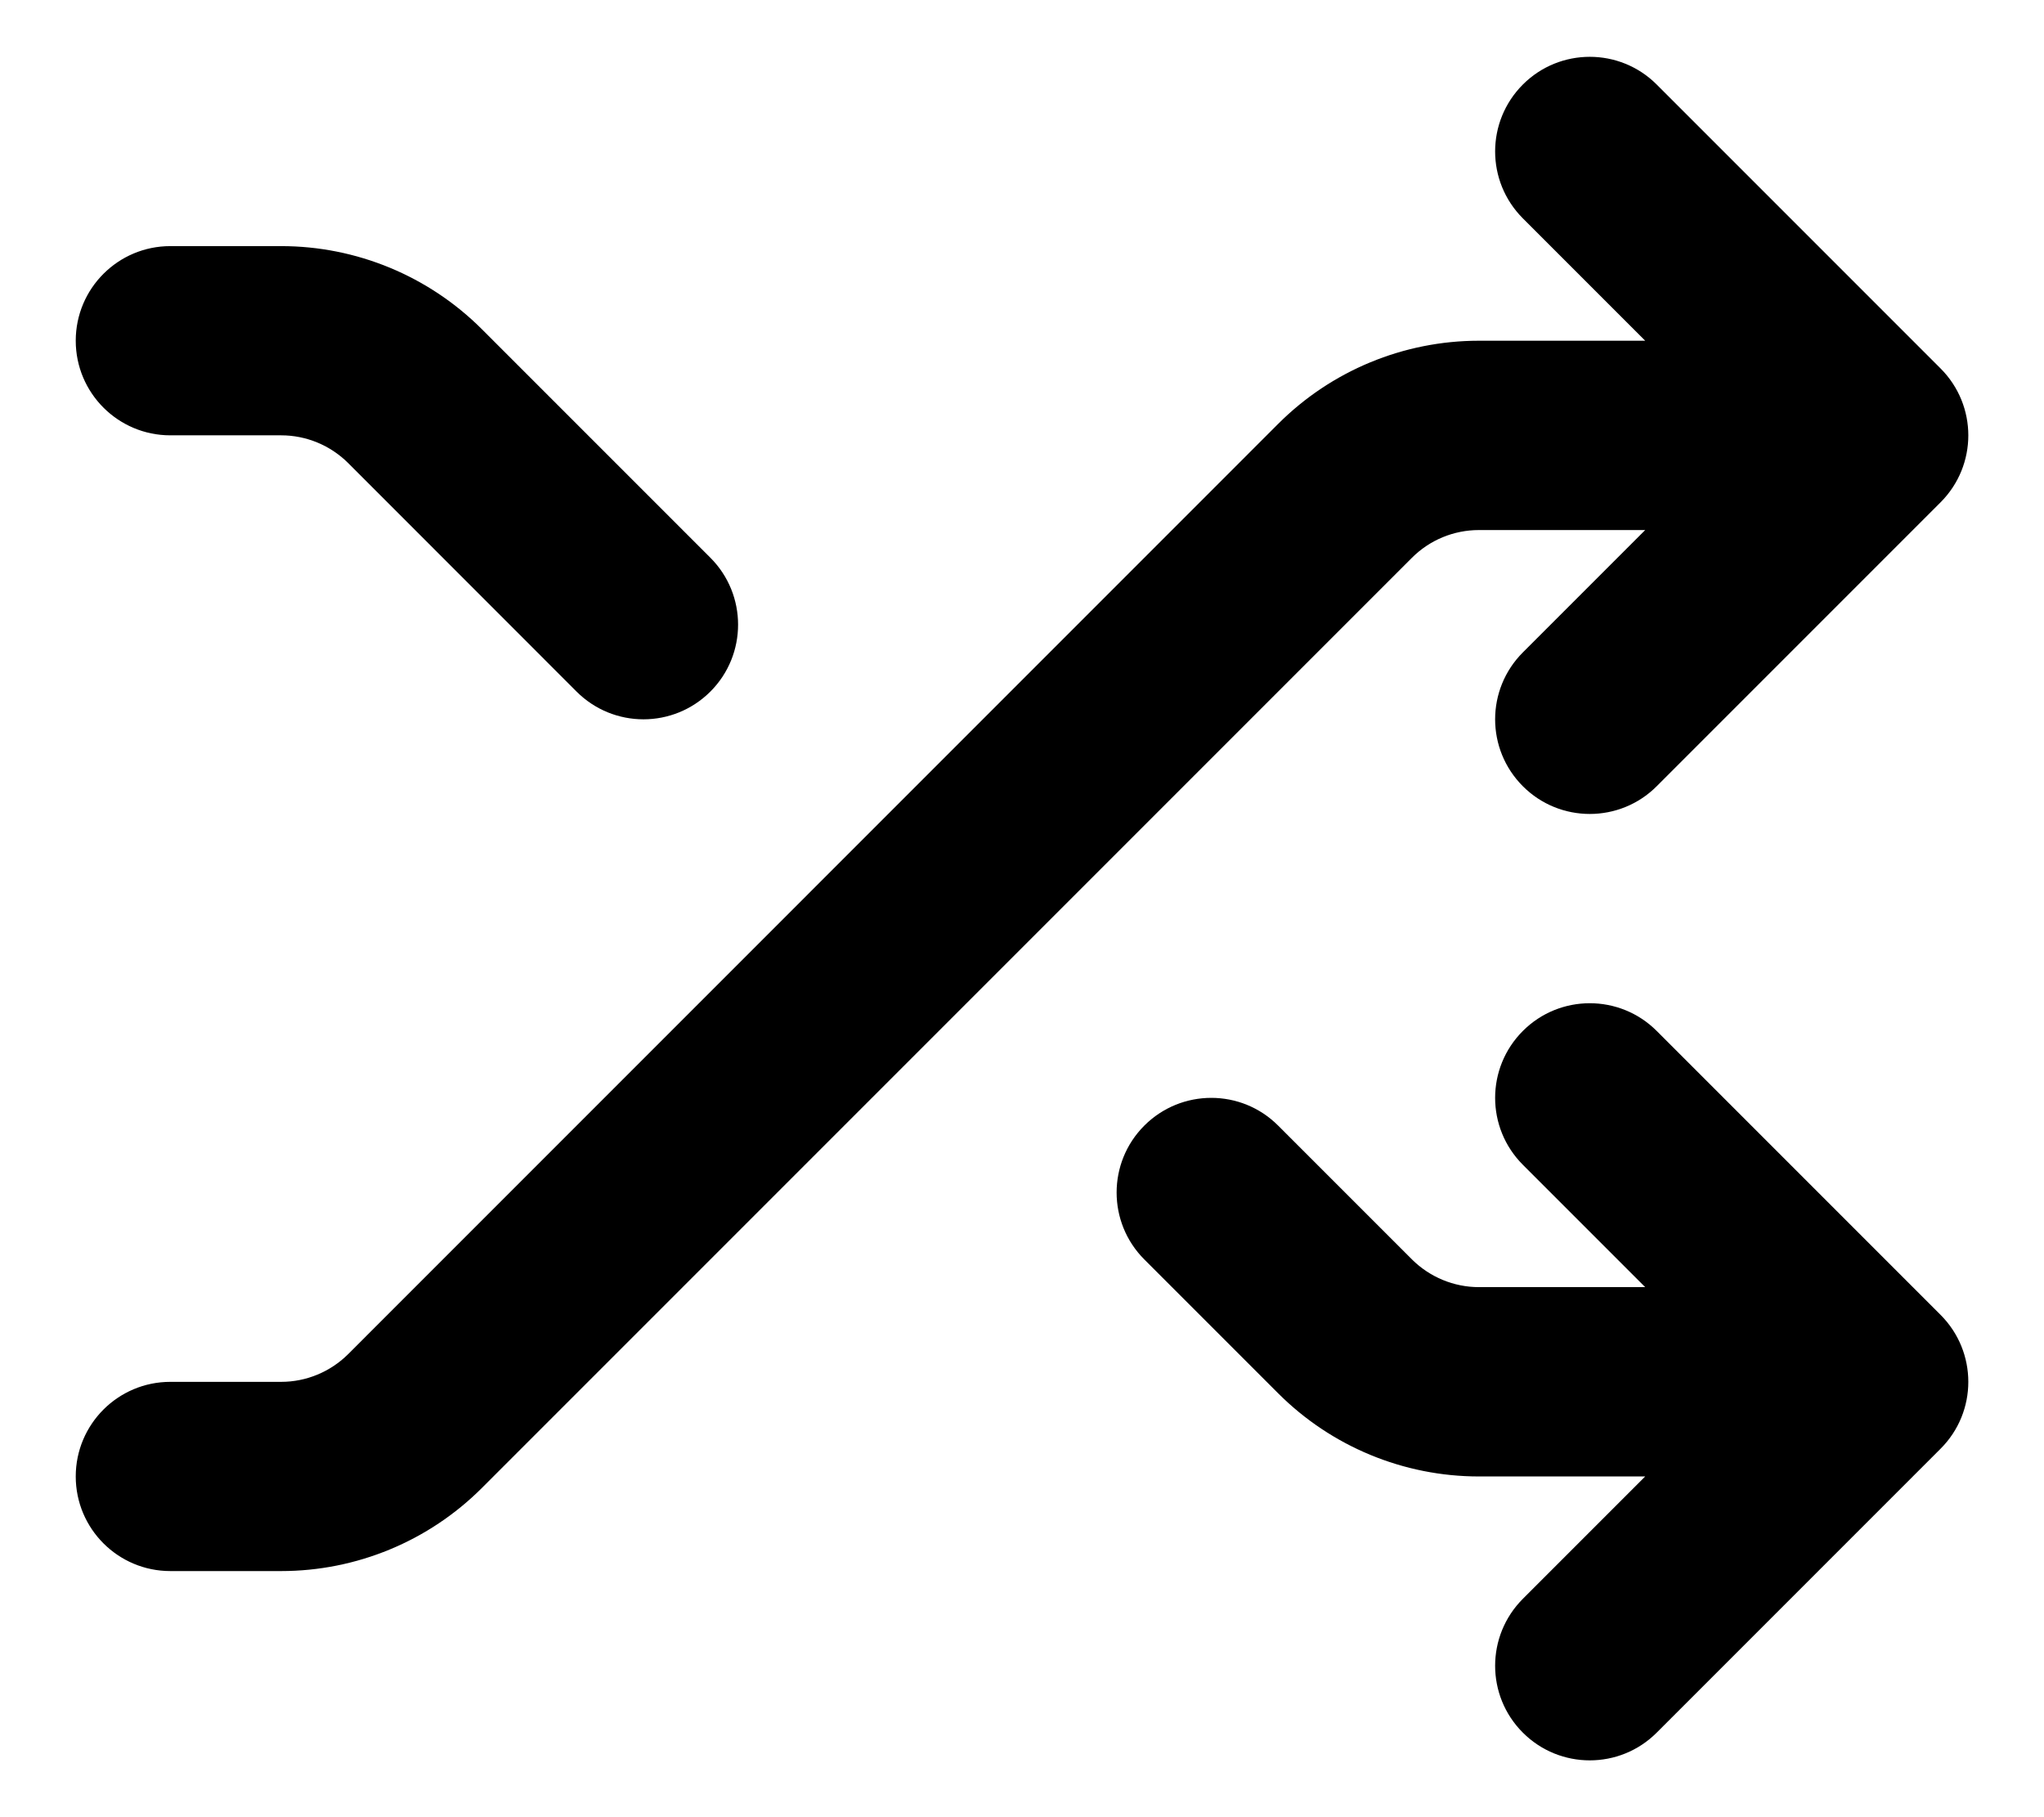 <svg viewBox="0 0 18 16" fill="none" xmlns="http://www.w3.org/2000/svg">
<path id="vector" fill-rule="evenodd" clip-rule="evenodd" d="M13.411 0.744C13.736 0.419 14.264 0.419 14.589 0.744L17.089 3.244C17.415 3.57 17.415 4.097 17.089 4.423L14.589 6.923C14.264 7.248 13.736 7.248 13.411 6.923C13.085 6.597 13.085 6.07 13.411 5.744L14.488 4.667H13.024C12.803 4.667 12.591 4.754 12.434 4.911L4.244 13.101C3.775 13.57 3.139 13.833 2.476 13.833H1.5C1.04 13.833 0.667 13.46 0.667 13C0.667 12.54 1.04 12.167 1.5 12.167H2.476C2.697 12.167 2.909 12.079 3.066 11.923L11.256 3.732C11.725 3.263 12.361 3 13.024 3H14.488L13.411 1.923C13.085 1.597 13.085 1.07 13.411 0.744ZM0.667 3C0.667 2.54 1.04 2.167 1.5 2.167H2.476C3.139 2.167 3.775 2.43 4.244 2.899L6.256 4.911C6.581 5.236 6.581 5.764 6.256 6.089C5.93 6.415 5.403 6.415 5.077 6.089L3.066 4.077C2.909 3.921 2.697 3.833 2.476 3.833H1.5C1.04 3.833 0.667 3.46 0.667 3ZM13.411 9.077C13.736 8.752 14.264 8.752 14.589 9.077L17.089 11.577C17.415 11.903 17.415 12.431 17.089 12.756L14.589 15.256C14.264 15.581 13.736 15.581 13.411 15.256C13.085 14.931 13.085 14.403 13.411 14.077L14.488 13H13.024C12.361 13 11.725 12.737 11.256 12.268L10.077 11.089C9.752 10.764 9.752 10.236 10.077 9.911C10.403 9.585 10.931 9.585 11.256 9.911L12.434 11.089C12.591 11.245 12.803 11.333 13.024 11.333H14.488L13.411 10.256C13.085 9.93 13.085 9.403 13.411 9.077Z" fill="black"/>
</svg>
